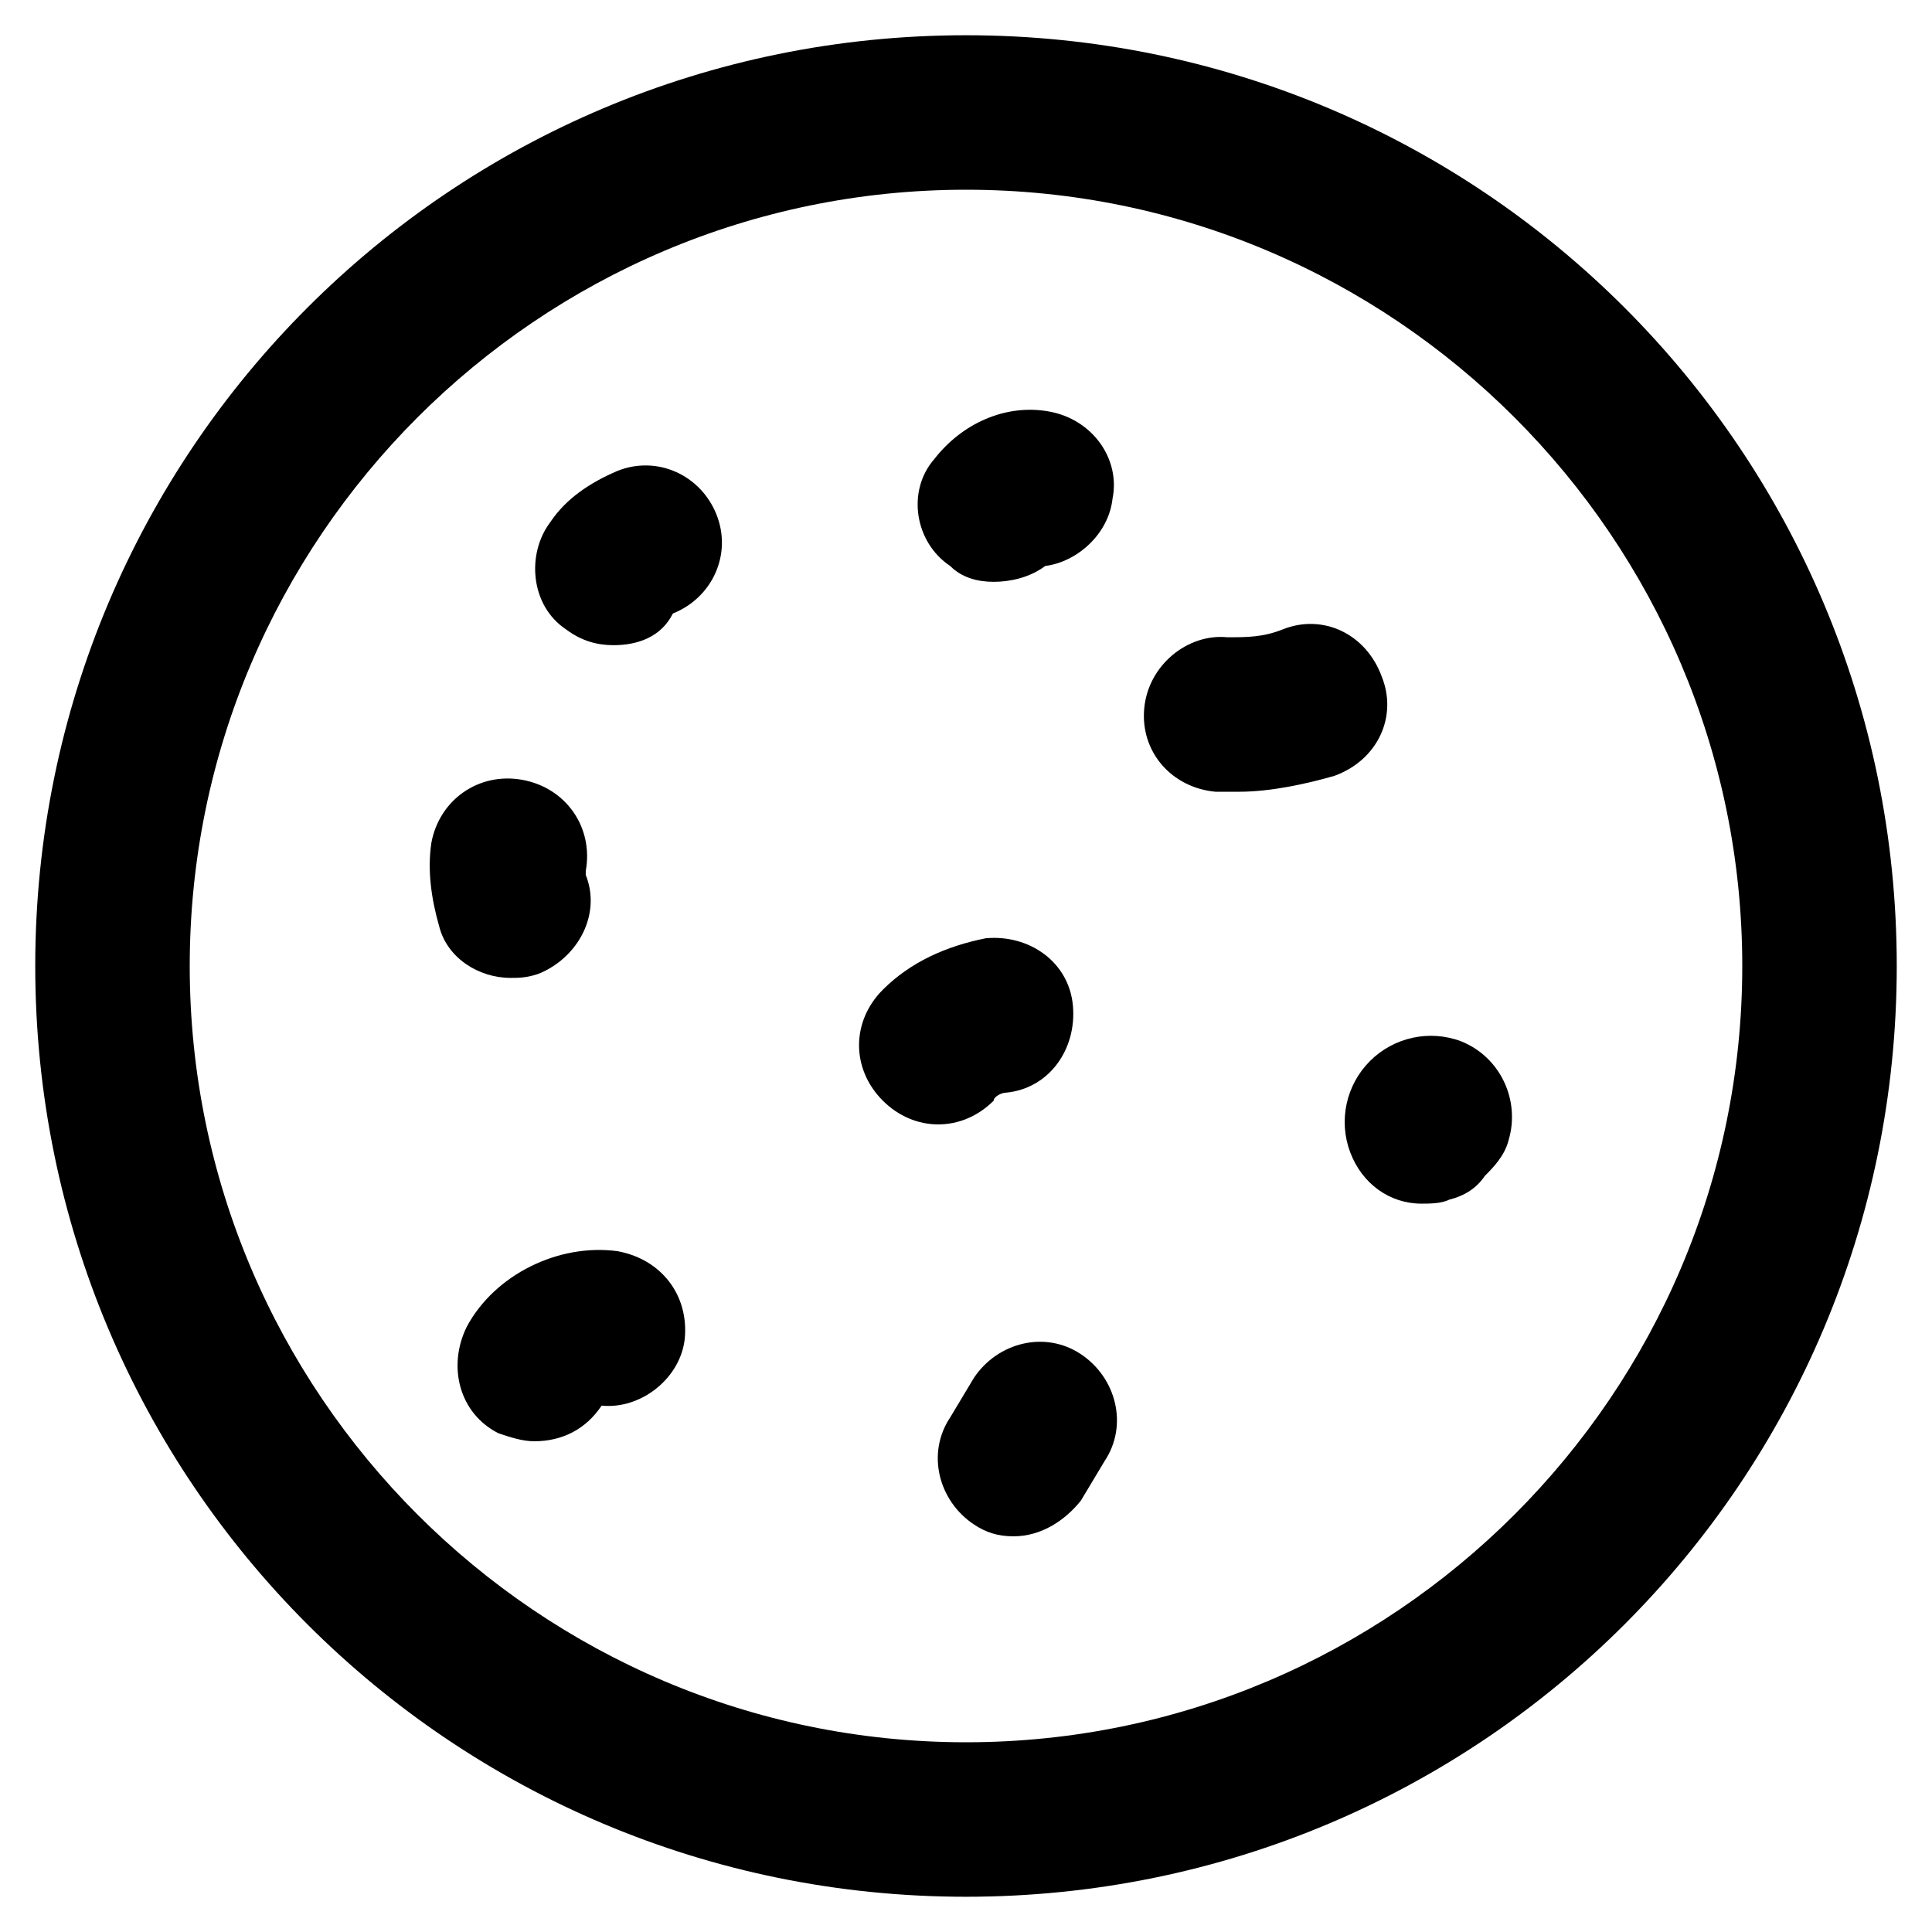 <?xml version="1.0" encoding="UTF-8"?>
<!-- Uploaded to: ICON Repo, www.iconrepo.com, Generator: ICON Repo Mixer Tools -->
<svg fill="#000000" width="800px" height="800px" version="1.1" viewBox="144 144 512 512" xmlns="http://www.w3.org/2000/svg">
 <g>
  <path d="m400 646.66c-136.45 0-246.66-110.21-246.66-246.66 0-136.45 110.21-246.66 246.66-246.66 136.45 0 246.66 110.21 246.66 246.66 0 136.45-110.21 246.66-246.66 246.66zm0-452.38c-113.36 0-205.72 92.363-205.72 205.72 0 113.36 92.363 205.72 205.72 205.72 113.36 0 205.72-92.367 205.72-205.72 0-113.36-92.367-205.72-205.72-205.72z"/>
  <path d="m279.29 403.15c-8.398 0-16.793-5.246-18.895-13.645-2.098-7.348-3.148-14.695-2.098-22.043 2.098-11.547 12.594-18.895 24.141-16.793 11.547 2.098 18.895 12.594 16.793 24.141v1.051c4.199 10.496-2.098 22.043-12.594 26.238-3.148 1.051-5.246 1.051-7.348 1.051z"/>
  <path d="m306.58 314.98c-4.199 0-8.398-1.051-12.594-4.199-9.445-6.297-10.496-19.941-4.199-28.34 4.199-6.297 10.496-10.496 17.844-13.645 10.496-4.199 22.043 1.051 26.238 11.547 4.199 10.496-1.051 22.043-11.547 26.238-3.144 6.301-9.441 8.398-15.742 8.398z"/>
  <path d="m407.35 298.19c-4.199 0-8.398-1.051-11.547-4.199-9.445-6.297-11.547-19.941-4.199-28.34 7.348-9.445 18.895-14.695 30.438-12.594 11.547 2.098 18.895 12.594 16.793 23.09-1.051 9.445-9.445 16.793-17.844 17.844-4.195 3.148-9.445 4.199-13.641 4.199z"/>
  <path d="m472.42 353.82h-6.297c-11.547-1.051-19.941-10.496-18.895-22.043 1.051-11.547 11.547-19.941 22.043-18.895 5.246 0 9.445 0 14.695-2.098 10.496-4.199 22.043 1.051 26.238 12.594 4.199 10.496-1.051 22.043-12.594 26.238-7.348 2.102-16.797 4.203-25.191 4.203z"/>
  <path d="m520.7 462.98c-8.398 0-15.742-5.246-18.895-13.645-3.148-8.398-1.051-17.844 5.246-24.141 6.297-6.297 15.742-8.398 24.141-5.246 10.496 4.199 15.742 15.742 12.594 26.238-1.051 4.199-4.199 7.348-6.297 9.445-2.098 3.148-5.246 5.246-9.445 6.297-2.098 1.051-5.246 1.051-7.344 1.051z"/>
  <path d="m392.65 441.98c-5.246 0-10.496-2.098-14.695-6.297-8.398-8.398-8.398-20.992 0-29.391 7.348-7.348 16.793-11.547 27.289-13.645 11.547-1.051 22.043 6.297 23.09 17.844 1.051 11.547-6.297 22.043-17.844 23.09-1.051 0-3.148 1.051-3.148 2.098-4.195 4.199-9.445 6.301-14.691 6.301z"/>
  <path d="m285.59 525.95c-3.148 0-6.297-1.051-9.445-2.098-10.496-5.246-13.645-17.844-8.398-28.34 7.348-13.645 24.141-22.043 39.887-19.941 11.547 2.098 18.895 11.547 17.844 23.09-1.051 10.496-11.547 18.895-22.043 17.844-4.195 6.297-10.496 9.445-17.844 9.445z"/>
  <path d="m412.59 551.14c-4.199 0-7.348-1.051-10.496-3.148-9.445-6.297-12.594-18.895-6.297-28.34l6.297-10.496c6.297-9.445 18.895-12.594 28.34-6.297s12.594 18.895 6.297 28.34l-6.297 10.496c-4.199 5.246-10.496 9.445-17.844 9.445z"/>
 </g>
</svg>